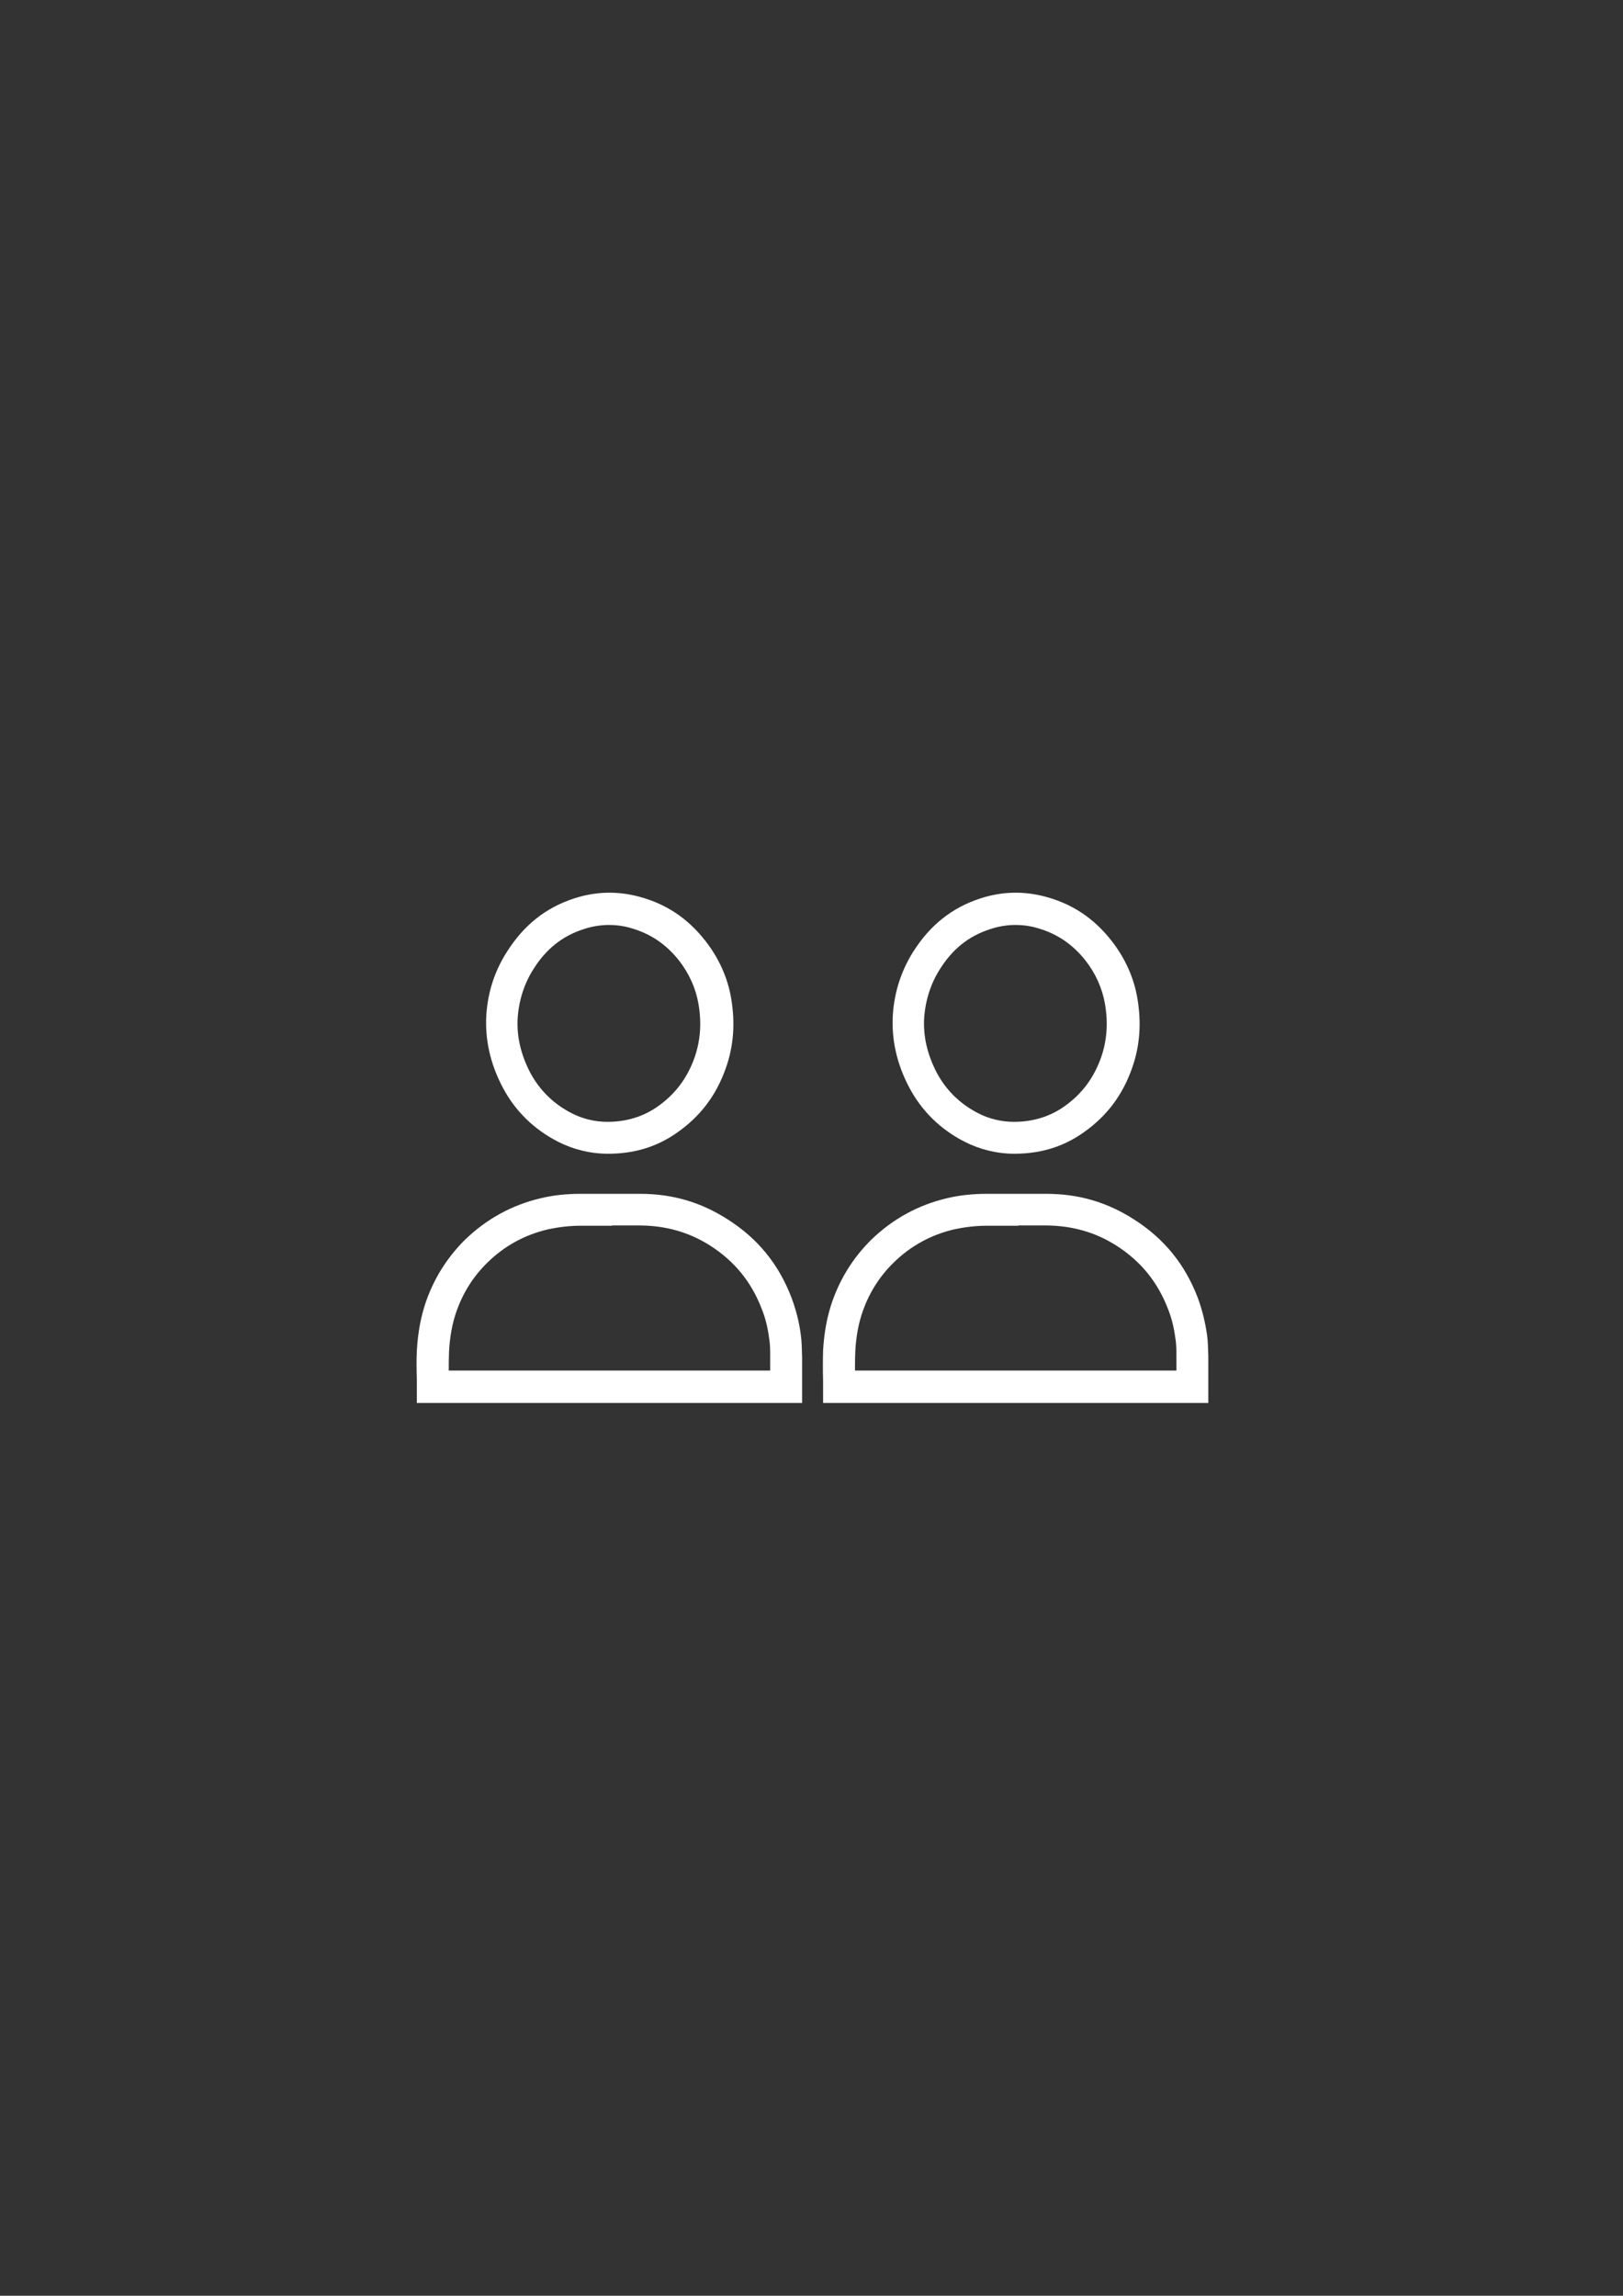 <?xml version="1.0" encoding="UTF-8"?>
<svg id="Ebene_1" xmlns="http://www.w3.org/2000/svg" version="1.1" viewBox="0 0 595.3 841.9">
  <rect x="0" y="0" width="595.3" height="841.9" fill="#333333" stroke="none"/>
  <!-- Generator: Adobe Illustrator 29.0.1, SVG Export Plug-In . SVG Version: 2.1.0 Build 192)  -->
  <defs>
    <style>
      .st0 {
        fill: #fff;
      }
    </style>
  </defs>
  <path class="st0" d="M152.9,514.5v-8c-.1-3.9-.2-7.6,0-11.3.4-6.7,1.5-12.7,3.5-18.3,3-8.4,7.7-15.8,14-22.1,7.9-7.7,17.3-12.9,28-15.4,4.6-1.1,9.4-1.6,14.6-1.6,7.3,0,14.7,0,21.8,0,11.9,0,22.3,3.1,32,9.3,11.2,7.1,18.9,16.6,23.6,29,1.5,4.1,2.7,8.5,3.3,13.2.4,2.6.4,5.4.5,8.4,0,2.8,0,5.2,0,7.6v9.2s-76.5,0-76.5,0h0s-64.8,0-64.8,0ZM224.5,449.5c-3.8,0-7.5,0-11.3,0-4.4,0-8.3.5-12.1,1.3-8.6,2-16.1,6.1-22.4,12.3-5.1,5-8.8,10.9-11.2,17.6-1.6,4.5-2.5,9.4-2.8,15-.1,2.3-.1,4.6-.1,6.9h69.7s48.2,0,48.2,0c0-1.5,0-3,0-4.5,0-2.9,0-5.2-.4-7.4-.5-3.9-1.4-7.5-2.7-10.7-3.8-9.9-10-17.5-18.9-23.2-7.7-4.9-16.1-7.3-25.7-7.4-3.4,0-6.8,0-10.3,0Z"/>
  <path class="st0" d="M301.9,514.5v-8c-.1-3.9-.1-7.6,0-11.3.4-6.7,1.5-12.7,3.5-18.3,3-8.4,7.7-15.8,14-22.1,7.9-7.7,17.3-12.9,28-15.4,4.6-1.1,9.4-1.6,14.6-1.6,7.3,0,14.7,0,21.8,0,11.9,0,22.3,3.1,32,9.3,11.2,7.1,18.9,16.6,23.6,29,1.5,4.1,2.6,8.5,3.3,13.2.4,2.6.4,5.4.5,8.3,0,2.9,0,5.4,0,7.8v9.1s-76.6,0-76.6,0h0s-64.8,0-64.8,0ZM373.5,449.5c-3.8,0-7.5,0-11.3,0-4.4,0-8.3.5-12.1,1.3-8.6,2-16.1,6.1-22.4,12.3-5.1,5-8.8,10.9-11.2,17.6-1.6,4.5-2.5,9.4-2.8,15-.1,2.3-.1,4.6-.1,6.9h69.7s48.2,0,48.2,0c0-1.5,0-3,0-4.5,0-2.9,0-5.2-.4-7.4-.5-3.9-1.4-7.5-2.7-10.7-3.8-9.9-10-17.5-18.9-23.2-7.7-4.9-16.1-7.3-25.7-7.4-3.4,0-6.8,0-10.3,0Z"/>
  <path class="st0" d="M222.9,423.1h0c-6.4,0-12.7-1.6-18.2-4.4-8.8-4.5-15.7-11.2-20.3-19.9-4.6-8.7-6.6-17.7-6-26.9.6-8.3,3.1-15.9,7.5-22.8,6.2-9.8,14.2-16.2,24.6-19.6,7.9-2.6,15.9-2.8,23.8-.7,9.9,2.6,17.9,7.9,24.4,16.2,5,6.4,8.2,13.5,9.5,21.2,1.5,9,.9,17.3-1.9,25.3-3.5,10.1-9.4,17.9-18,23.9-7.4,5.2-15.7,7.7-25.2,7.7h0ZM223.5,339.2c-3.2,0-6.4.5-9.6,1.6-7.7,2.5-13.7,7.3-18.3,14.7-3.3,5.2-5.2,11.1-5.7,17.4-.5,6.9,1.1,13.8,4.6,20.5,3.5,6.5,8.6,11.5,15.3,14.9,3.9,2,8.4,3.1,13,3.1,7,0,13.1-1.9,18.4-5.6,6.4-4.5,10.9-10.4,13.6-18.1,2.1-6.1,2.6-12.5,1.4-19.5-1-5.8-3.4-11.1-7.1-15.9-4.9-6.2-10.8-10.1-18.2-12.1-2.5-.7-5-1-7.6-1Z"/>
  <path class="st0" d="M372,423.1h0c-6.4,0-12.7-1.6-18.2-4.4-8.8-4.5-15.7-11.2-20.3-19.9-4.6-8.7-6.6-17.7-6-26.9.6-8.3,3.1-15.9,7.4-22.8,6.2-9.8,14.2-16.2,24.6-19.6,7.9-2.6,15.9-2.8,23.8-.7,9.9,2.6,17.9,7.9,24.4,16.2,5,6.4,8.2,13.5,9.5,21.2,1.5,9,.9,17.3-1.9,25.3-3.5,10.1-9.4,17.9-18,23.9-7.4,5.2-15.7,7.7-25.2,7.7h0ZM372.6,339.2c-3.2,0-6.4.5-9.6,1.6-7.7,2.5-13.7,7.3-18.3,14.7-3.3,5.2-5.2,11.1-5.7,17.4-.5,6.9,1.1,13.8,4.6,20.5,3.5,6.5,8.6,11.5,15.3,14.9,3.9,2,8.4,3.1,13,3.1,7,0,13.1-1.9,18.4-5.6,6.4-4.5,10.9-10.4,13.6-18.1,2.1-6.1,2.6-12.5,1.4-19.5-1-5.8-3.4-11.1-7.1-15.9-4.9-6.2-10.8-10.1-18.2-12.1-2.5-.7-5-1-7.6-1Z"/>
</svg>